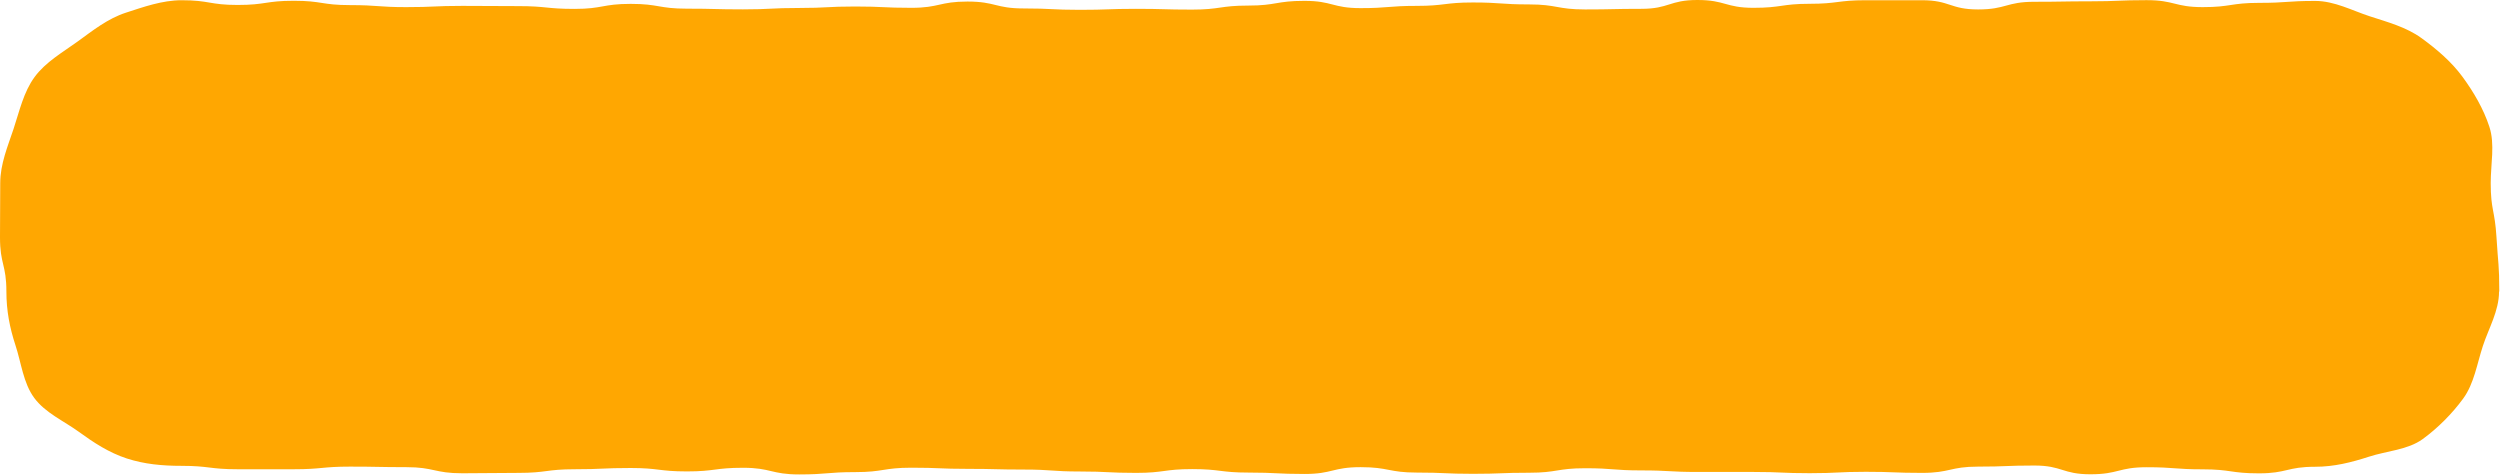<svg width="342" height="65" viewBox="0 0 342 65" fill="none" xmlns="http://www.w3.org/2000/svg">
<path d="M341.869 39.893C341.869 42.52 340.442 44.935 339.664 47.308C338.855 49.755 338.461 52.488 336.958 54.532C335.446 56.598 333.496 58.557 331.43 60.062C329.374 61.555 326.54 61.672 324.069 62.477C321.682 63.25 319.328 63.854 316.697 63.854C312.862 63.854 312.862 64.754 309.016 64.754C305.171 64.754 305.171 64.204 301.336 64.204C297.501 64.204 297.501 63.917 293.655 63.917C289.809 63.917 289.82 64.881 285.974 64.881C282.129 64.881 282.129 63.684 278.294 63.684C274.459 63.684 274.459 63.833 270.613 63.833C266.767 63.833 266.778 64.691 262.932 64.691C259.087 64.691 259.097 64.543 255.252 64.543C251.406 64.543 251.417 64.733 247.571 64.733C243.725 64.733 243.736 64.564 239.89 64.564C236.045 64.564 236.055 64.564 232.22 64.564C228.385 64.564 228.385 64.352 224.54 64.352C220.694 64.352 220.705 64.055 216.859 64.055C213.013 64.055 213.024 64.67 209.178 64.67C205.333 64.67 205.343 64.818 201.498 64.818C197.652 64.818 197.652 64.648 193.817 64.648C189.982 64.648 189.982 63.907 186.136 63.907C182.291 63.907 182.291 64.839 178.456 64.839C174.621 64.839 174.621 64.648 170.775 64.648C166.929 64.648 166.929 64.172 163.094 64.172C159.259 64.172 159.259 64.691 155.414 64.691C151.568 64.691 151.568 64.5 147.733 64.5C143.898 64.5 143.898 64.235 140.052 64.235C136.207 64.235 136.217 64.14 132.372 64.14C128.526 64.14 128.526 63.981 124.691 63.981C120.856 63.981 120.845 64.585 117.01 64.585C113.175 64.585 113.165 64.903 109.33 64.903C105.495 64.903 105.484 63.992 101.649 63.992C97.814 63.992 97.803 64.49 93.968 64.49C90.133 64.49 90.133 64.023 86.288 64.023C82.442 64.023 82.442 64.193 78.607 64.193C74.772 64.193 74.761 64.691 70.926 64.691C67.091 64.691 67.081 64.744 63.246 64.744C59.411 64.744 59.4 63.907 55.565 63.907C51.73 63.907 51.73 63.833 47.884 63.833C44.039 63.833 44.039 64.193 40.193 64.193C36.347 64.193 36.347 64.193 32.502 64.193C28.656 64.193 28.656 63.727 24.81 63.727C22.169 63.727 19.74 63.494 17.353 62.721C14.893 61.915 12.847 60.57 10.791 59.077C8.714 57.572 6.189 56.481 4.677 54.426C3.175 52.382 2.919 49.66 2.109 47.212C1.332 44.84 0.874 42.509 0.874 39.882C0.874 36.175 0 36.175 0 32.467C0 28.76 0.032 28.76 0.032 25.052C0.032 22.425 1.065 20.01 1.854 17.637C2.663 15.19 3.228 12.584 4.73 10.54C6.243 8.474 8.575 7.161 10.653 5.657C12.709 4.163 14.743 2.542 17.215 1.737C19.601 0.964 22.19 0.032 24.832 0.032C28.667 0.032 28.667 0.678 32.512 0.678C36.358 0.678 36.347 0.106 40.193 0.106C44.039 0.106 44.028 0.699 47.874 0.699C51.719 0.699 51.709 0.975 55.554 0.975C59.4 0.975 59.389 0.805 63.235 0.805C67.081 0.805 67.07 0.837 70.916 0.837C74.761 0.837 74.751 1.218 78.596 1.218C82.442 1.218 82.431 0.53 86.277 0.53C90.123 0.53 90.112 1.186 93.958 1.186C97.803 1.186 97.793 1.282 101.638 1.282C105.484 1.282 105.473 1.091 109.308 1.091C113.143 1.091 113.143 0.89 116.989 0.89C120.835 0.89 120.824 1.07 124.67 1.07C128.515 1.07 128.505 0.212 132.35 0.212C136.196 0.212 136.185 1.155 140.031 1.155C143.877 1.155 143.877 1.345 147.712 1.345C151.547 1.345 151.547 1.208 155.392 1.208C159.238 1.208 159.227 1.314 163.073 1.314C166.919 1.314 166.908 0.763 170.754 0.763C174.599 0.763 174.589 0.117 178.434 0.117C182.28 0.117 182.28 1.112 186.115 1.112C189.95 1.112 189.95 0.805 193.796 0.805C197.641 0.805 197.631 0.339 201.476 0.339C205.322 0.339 205.311 0.604 209.157 0.604C213.003 0.604 213.003 1.292 216.838 1.292C220.673 1.292 220.683 1.208 224.518 1.208C228.353 1.208 228.364 0 232.199 0C236.034 0 236.045 1.07 239.88 1.07C243.715 1.07 243.725 0.519 247.56 0.519C251.395 0.519 251.395 0.032 255.241 0.032C259.087 0.032 259.087 0.032 262.922 0.032C266.757 0.032 266.767 1.292 270.602 1.292C274.437 1.292 274.448 0.244 278.283 0.244C282.118 0.244 282.129 0.18 285.964 0.18C289.799 0.18 289.799 0.021 293.644 0.021C297.49 0.021 297.49 0.975 301.336 0.975C305.181 0.975 305.181 0.392 309.027 0.392C312.873 0.392 312.873 0.127 316.718 0.127C319.36 0.127 321.789 1.451 324.175 2.225C326.647 3.03 329.171 3.708 331.227 5.191C333.305 6.695 335.35 8.432 336.863 10.498C338.365 12.542 339.75 14.894 340.548 17.351C341.326 19.724 340.73 22.425 340.73 25.042C340.73 28.749 341.294 28.738 341.518 32.435C341.742 36.154 341.901 36.164 341.901 39.872L341.869 39.893Z" fill="#FFA701"/>
</svg>
